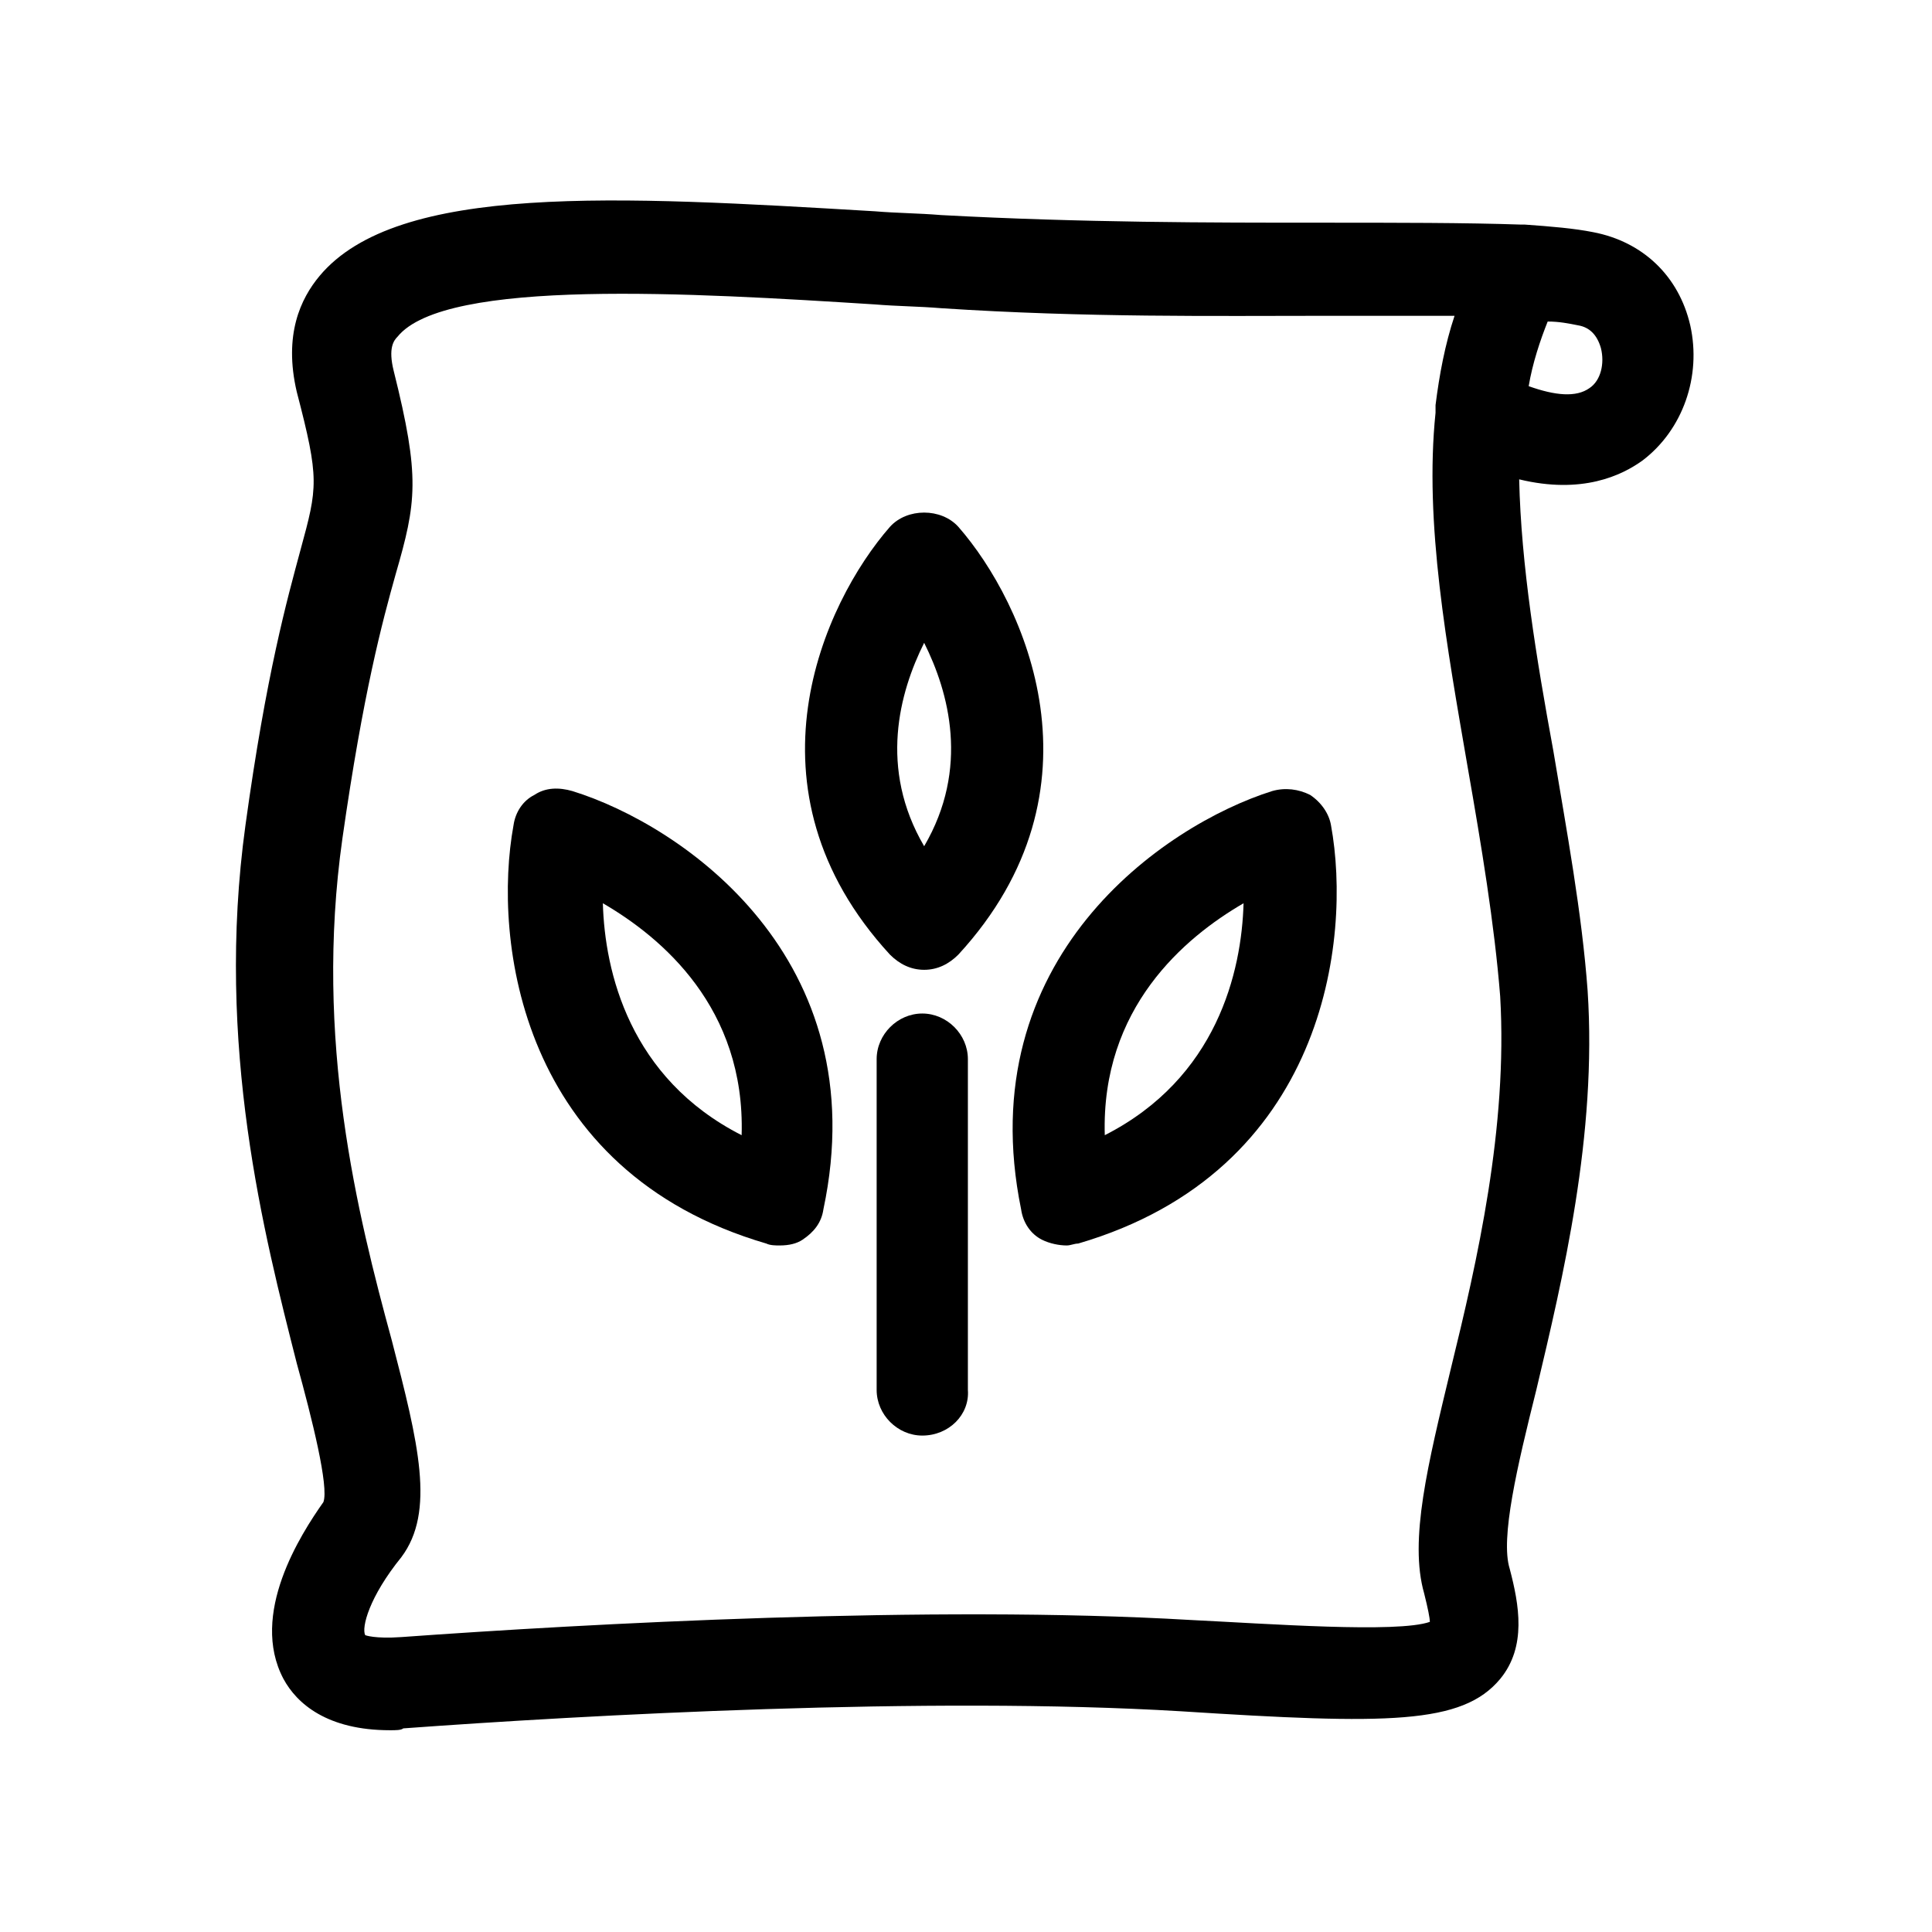 <?xml version="1.0" encoding="UTF-8"?>
<!-- The Best Svg Icon site in the world: iconSvg.co, Visit us! https://iconsvg.co -->
<svg fill="#000000" width="800px" height="800px" version="1.1" viewBox="144 144 512 512" xmlns="http://www.w3.org/2000/svg">
 <g>
  <path d="m247.34 602.53c-16.625 0-24.688-7.055-28.215-13.602-9.07-17.129 4.535-38.289 10.578-46.855 1.512-4.031-3.023-22.168-7.055-36.777-8.566-33.754-21.664-84.137-13.602-142.58 5.543-40.305 11.082-59.953 14.609-73.051 4.535-16.625 5.039-18.641-1.008-41.816-3.527-15.113 1.008-24.688 6.047-30.73 20.656-24.688 79.098-21.16 147.11-17.129 6.047 0.504 11.586 0.504 17.633 1.008 37.281 2.016 72.043 2.016 99.754 2.016 21.16 0 39.297 0 53.906 0.504h1.008c7.055 0.504 13.098 1.008 18.137 2.016 13.098 2.519 22.672 11.586 25.695 24.688 3.023 13.602-2.016 27.711-12.594 35.77-5.543 4.031-16.121 9.07-32.746 5.039 0.504 22.672 4.535 47.359 9.07 72.043 3.527 21.16 7.559 42.824 9.07 63.48 2.519 38.289-6.551 76.074-13.602 105.8-5.039 20.152-9.574 39.297-7.055 47.359 2.519 9.574 4.535 20.656-2.519 29.223-10.078 12.09-29.727 12.09-84.641 8.566-67.008-4.031-157.69 1.008-206.06 4.535-0.504 0.492-2.016 0.492-3.527 0.492zm-6.551-25.191s2.519 1.008 9.574 0.504c48.871-3.527 140.56-8.566 209.08-4.535 20.656 1.008 54.914 3.527 63.48 0.504 0-1.008-0.504-3.527-1.512-7.559-4.031-14.105 1.008-34.258 7.055-59.449 7.055-28.719 15.113-63.984 13.098-98.746-1.512-19.145-5.039-40.305-8.566-60.457-5.543-32.242-11.586-64.992-8.566-94.211v-2.016c1.008-8.062 2.519-16.121 5.039-23.68h-34.762c-28.215 0-62.977 0.504-101.27-2.016-6.047-0.504-11.586-0.504-17.633-1.008-47.863-3.023-113.86-7.055-126.46 8.566-1.008 1.008-2.519 3.023-1.008 9.07 7.055 28.215 6.047 34.762 0.504 53.906-3.527 12.594-8.566 31.234-14.105 70.031-7.559 53.402 4.031 99.754 13.098 133 7.055 27.207 11.586 45.344 2.519 57.434-8.566 10.578-10.582 18.641-9.574 20.656zm308.33-331c7.055 2.519 12.594 3.023 16.121 0.504 3.023-2.016 4.031-6.551 3.023-10.578-1.008-3.527-3.023-5.543-6.047-6.047-2.519-0.504-5.039-1.008-8.062-1.008-2.012 5.039-4.027 11.082-5.035 17.129z"/>
  <path d="m388.91 401.01c-3.527 0-6.551-1.512-9.07-4.031-40.305-43.832-17.633-93.203 0-113.36 4.535-5.039 13.602-5.039 18.137 0 17.633 20.152 40.305 69.527 0 113.36-2.516 2.519-5.539 4.031-9.066 4.031zm0-86.656c-6.551 13.098-12.09 33.25 0 53.906 12.094-20.656 6.551-40.809 0-53.906z"/>
  <path d="m388.41 524.44c-6.551 0-12.09-5.543-12.09-12.09v-87.668c0-6.551 5.543-12.09 12.09-12.09 6.551 0 12.09 5.543 12.09 12.09v87.664c0.508 6.551-5.035 12.094-12.09 12.094z"/>
  <path d="m350.62 474.06c-1.008 0-2.519 0-3.527-0.504-65.496-19.145-72.547-80.609-67.008-110.84 0.504-3.527 2.519-6.551 5.543-8.062 3.023-2.016 6.551-2.016 10.078-1.008 29.223 9.07 80.609 44.336 66.504 110.84-0.504 3.527-2.519 6.047-5.543 8.062-1.512 1.008-3.527 1.512-6.047 1.512zm-46.855-90.688c0.504 18.137 7.055 46.352 36.777 61.465 1.008-33.754-21.156-52.395-36.777-61.465z"/>
  <path d="m426.7 474.06c-2.016 0-4.535-0.504-6.551-1.512-3.023-1.512-5.039-4.535-5.543-8.062-13.602-66.504 37.785-101.77 66.504-110.84 3.527-1.008 7.055-0.504 10.078 1.008 3.023 2.016 5.039 5.039 5.543 8.062 5.543 30.23-1.512 91.691-67.008 110.84-1.008 0-2.016 0.504-3.023 0.504zm46.855-90.688c-15.617 9.07-37.785 27.711-36.777 61.465 29.723-15.113 36.273-43.324 36.777-61.465z"/>
 </g>
</svg>